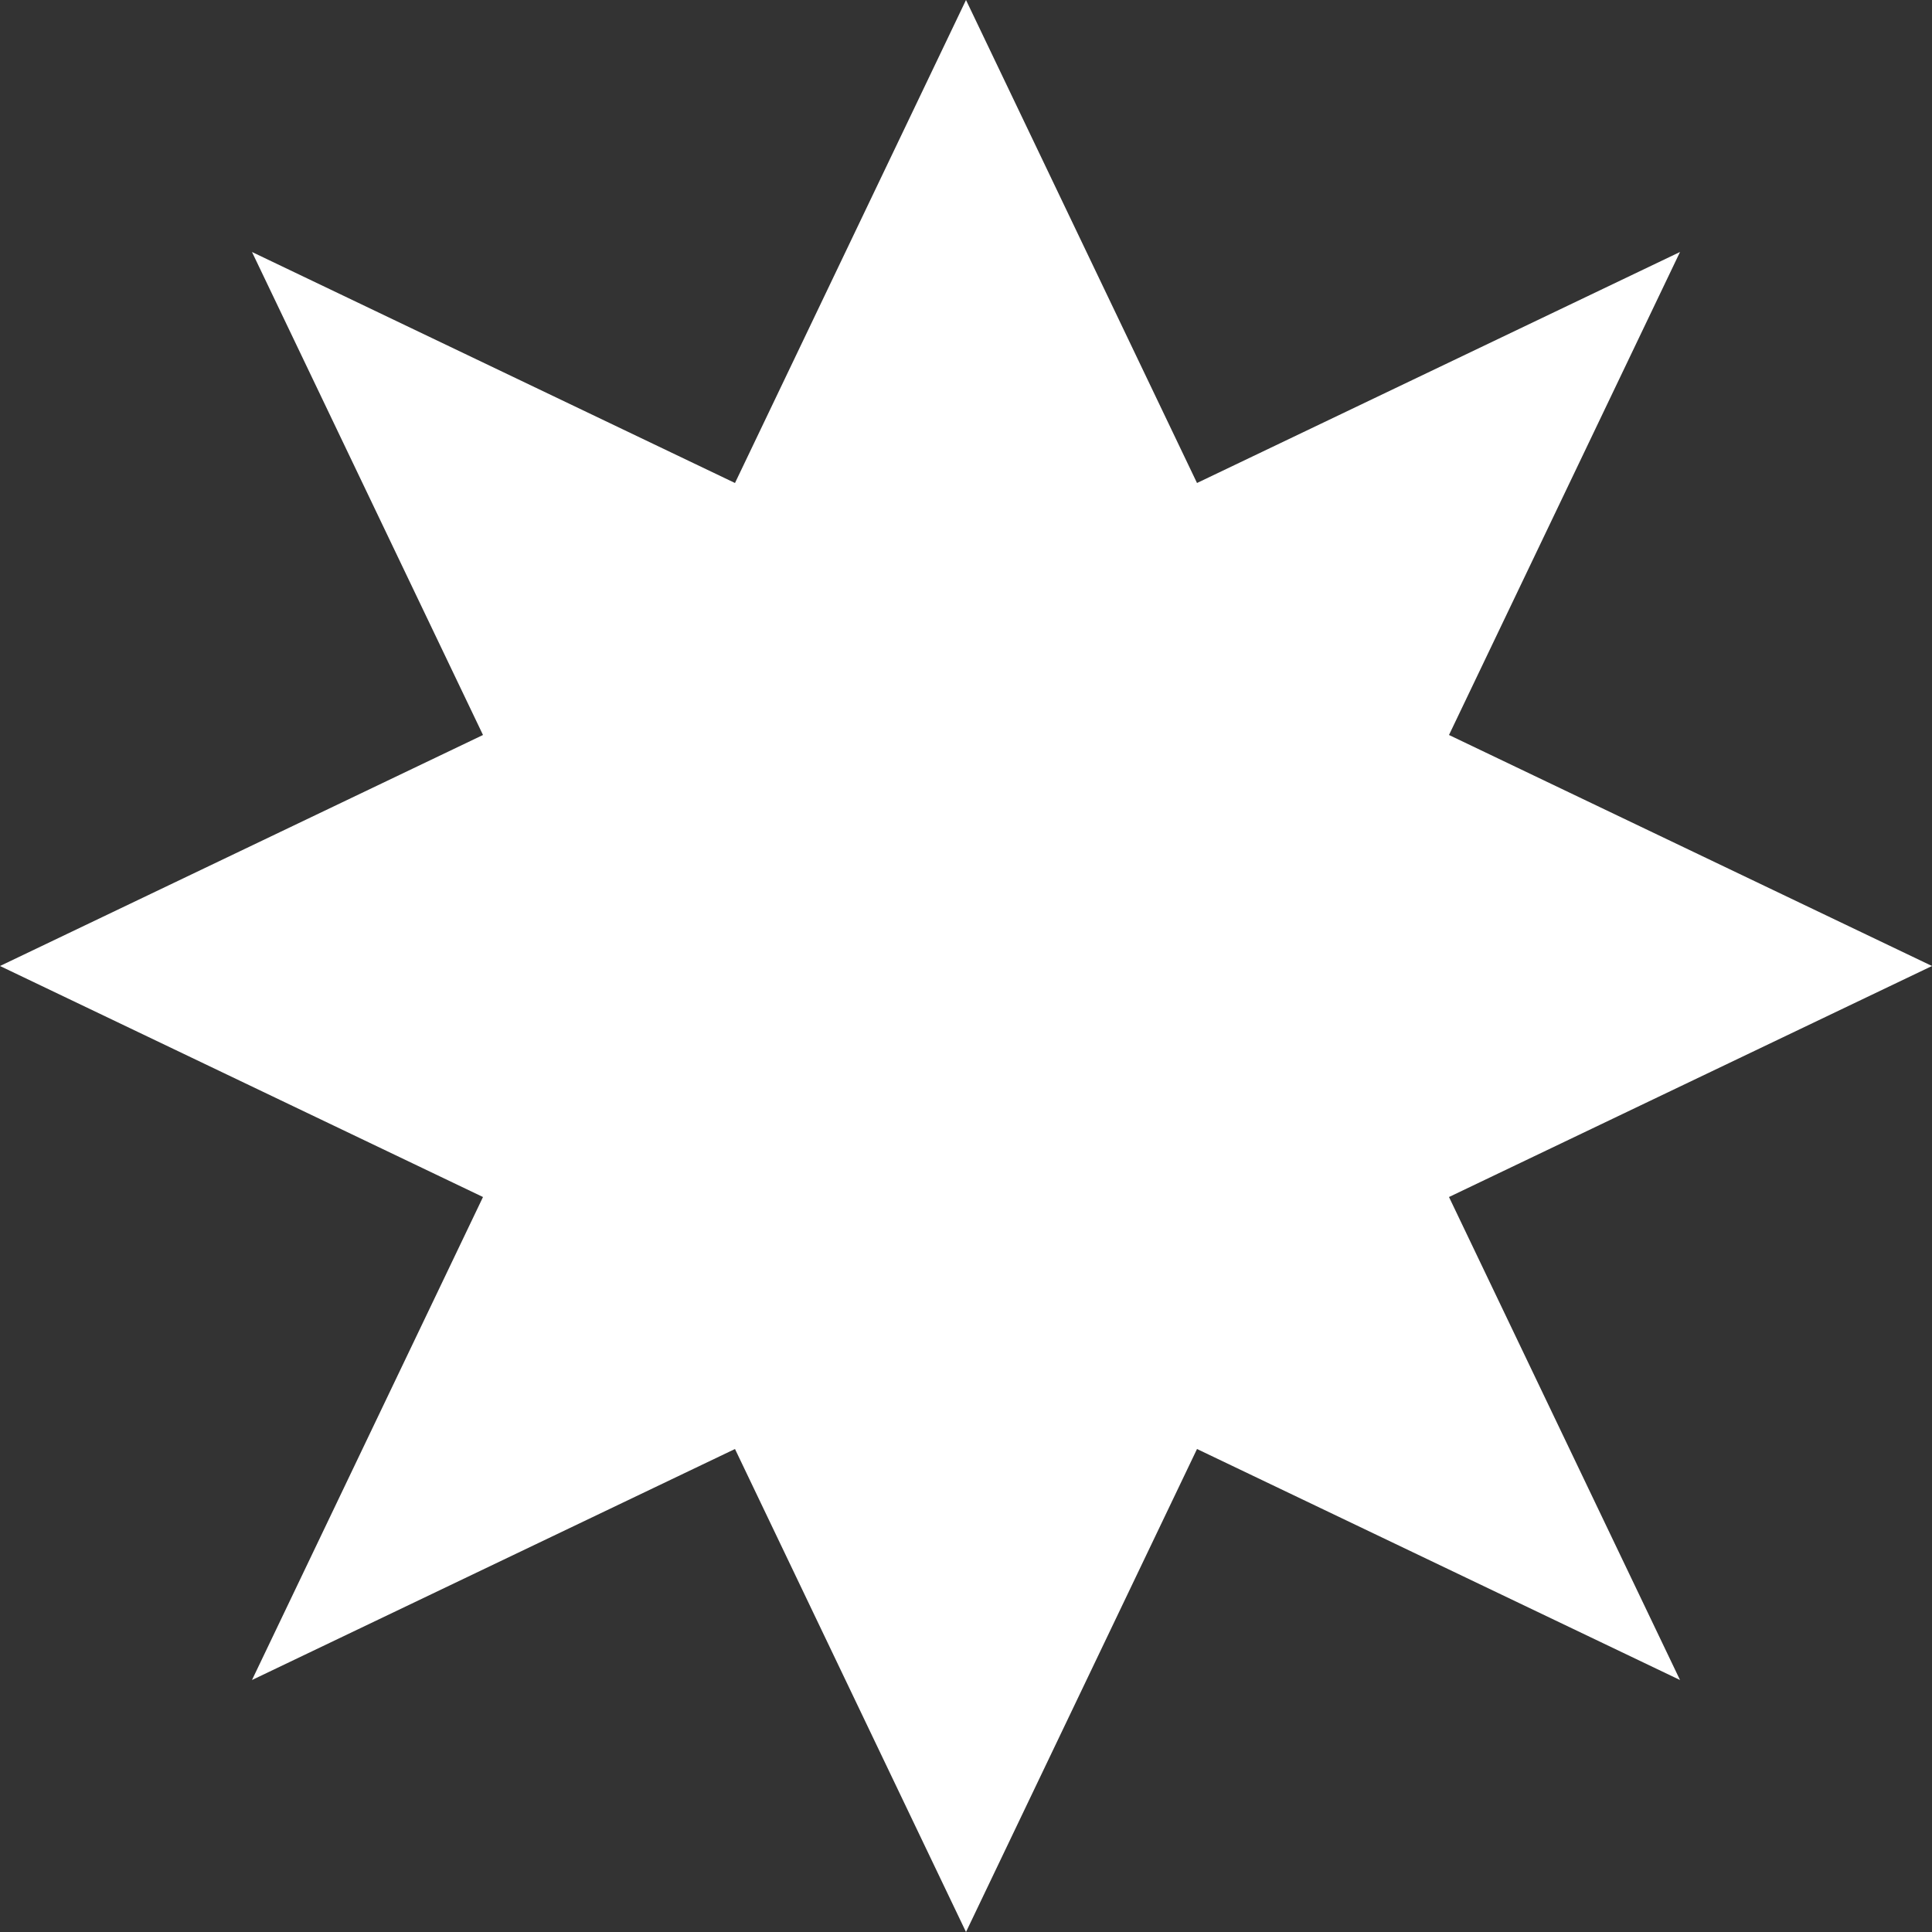 <?xml version="1.0" encoding="utf-8"?>
<svg xmlns="http://www.w3.org/2000/svg" fill="none" height="100%" overflow="visible" preserveAspectRatio="none" style="display: block;" viewBox="0 0 28 28" width="100%">
<rect x="0" y="0" width="28" height="28" fill="#333333" stroke="none"/>
<path d="M10.652 7L14 0L17.348 7L24.348 3.652L21 10.652L28 14L21 17.348L24.348 24.348L17.348 21L14 28L10.652 21L3.652 24.348L7 17.348L0 14L7 10.652L3.652 3.652L10.652 7Z" fill="white" id="Vector"/>
</svg>